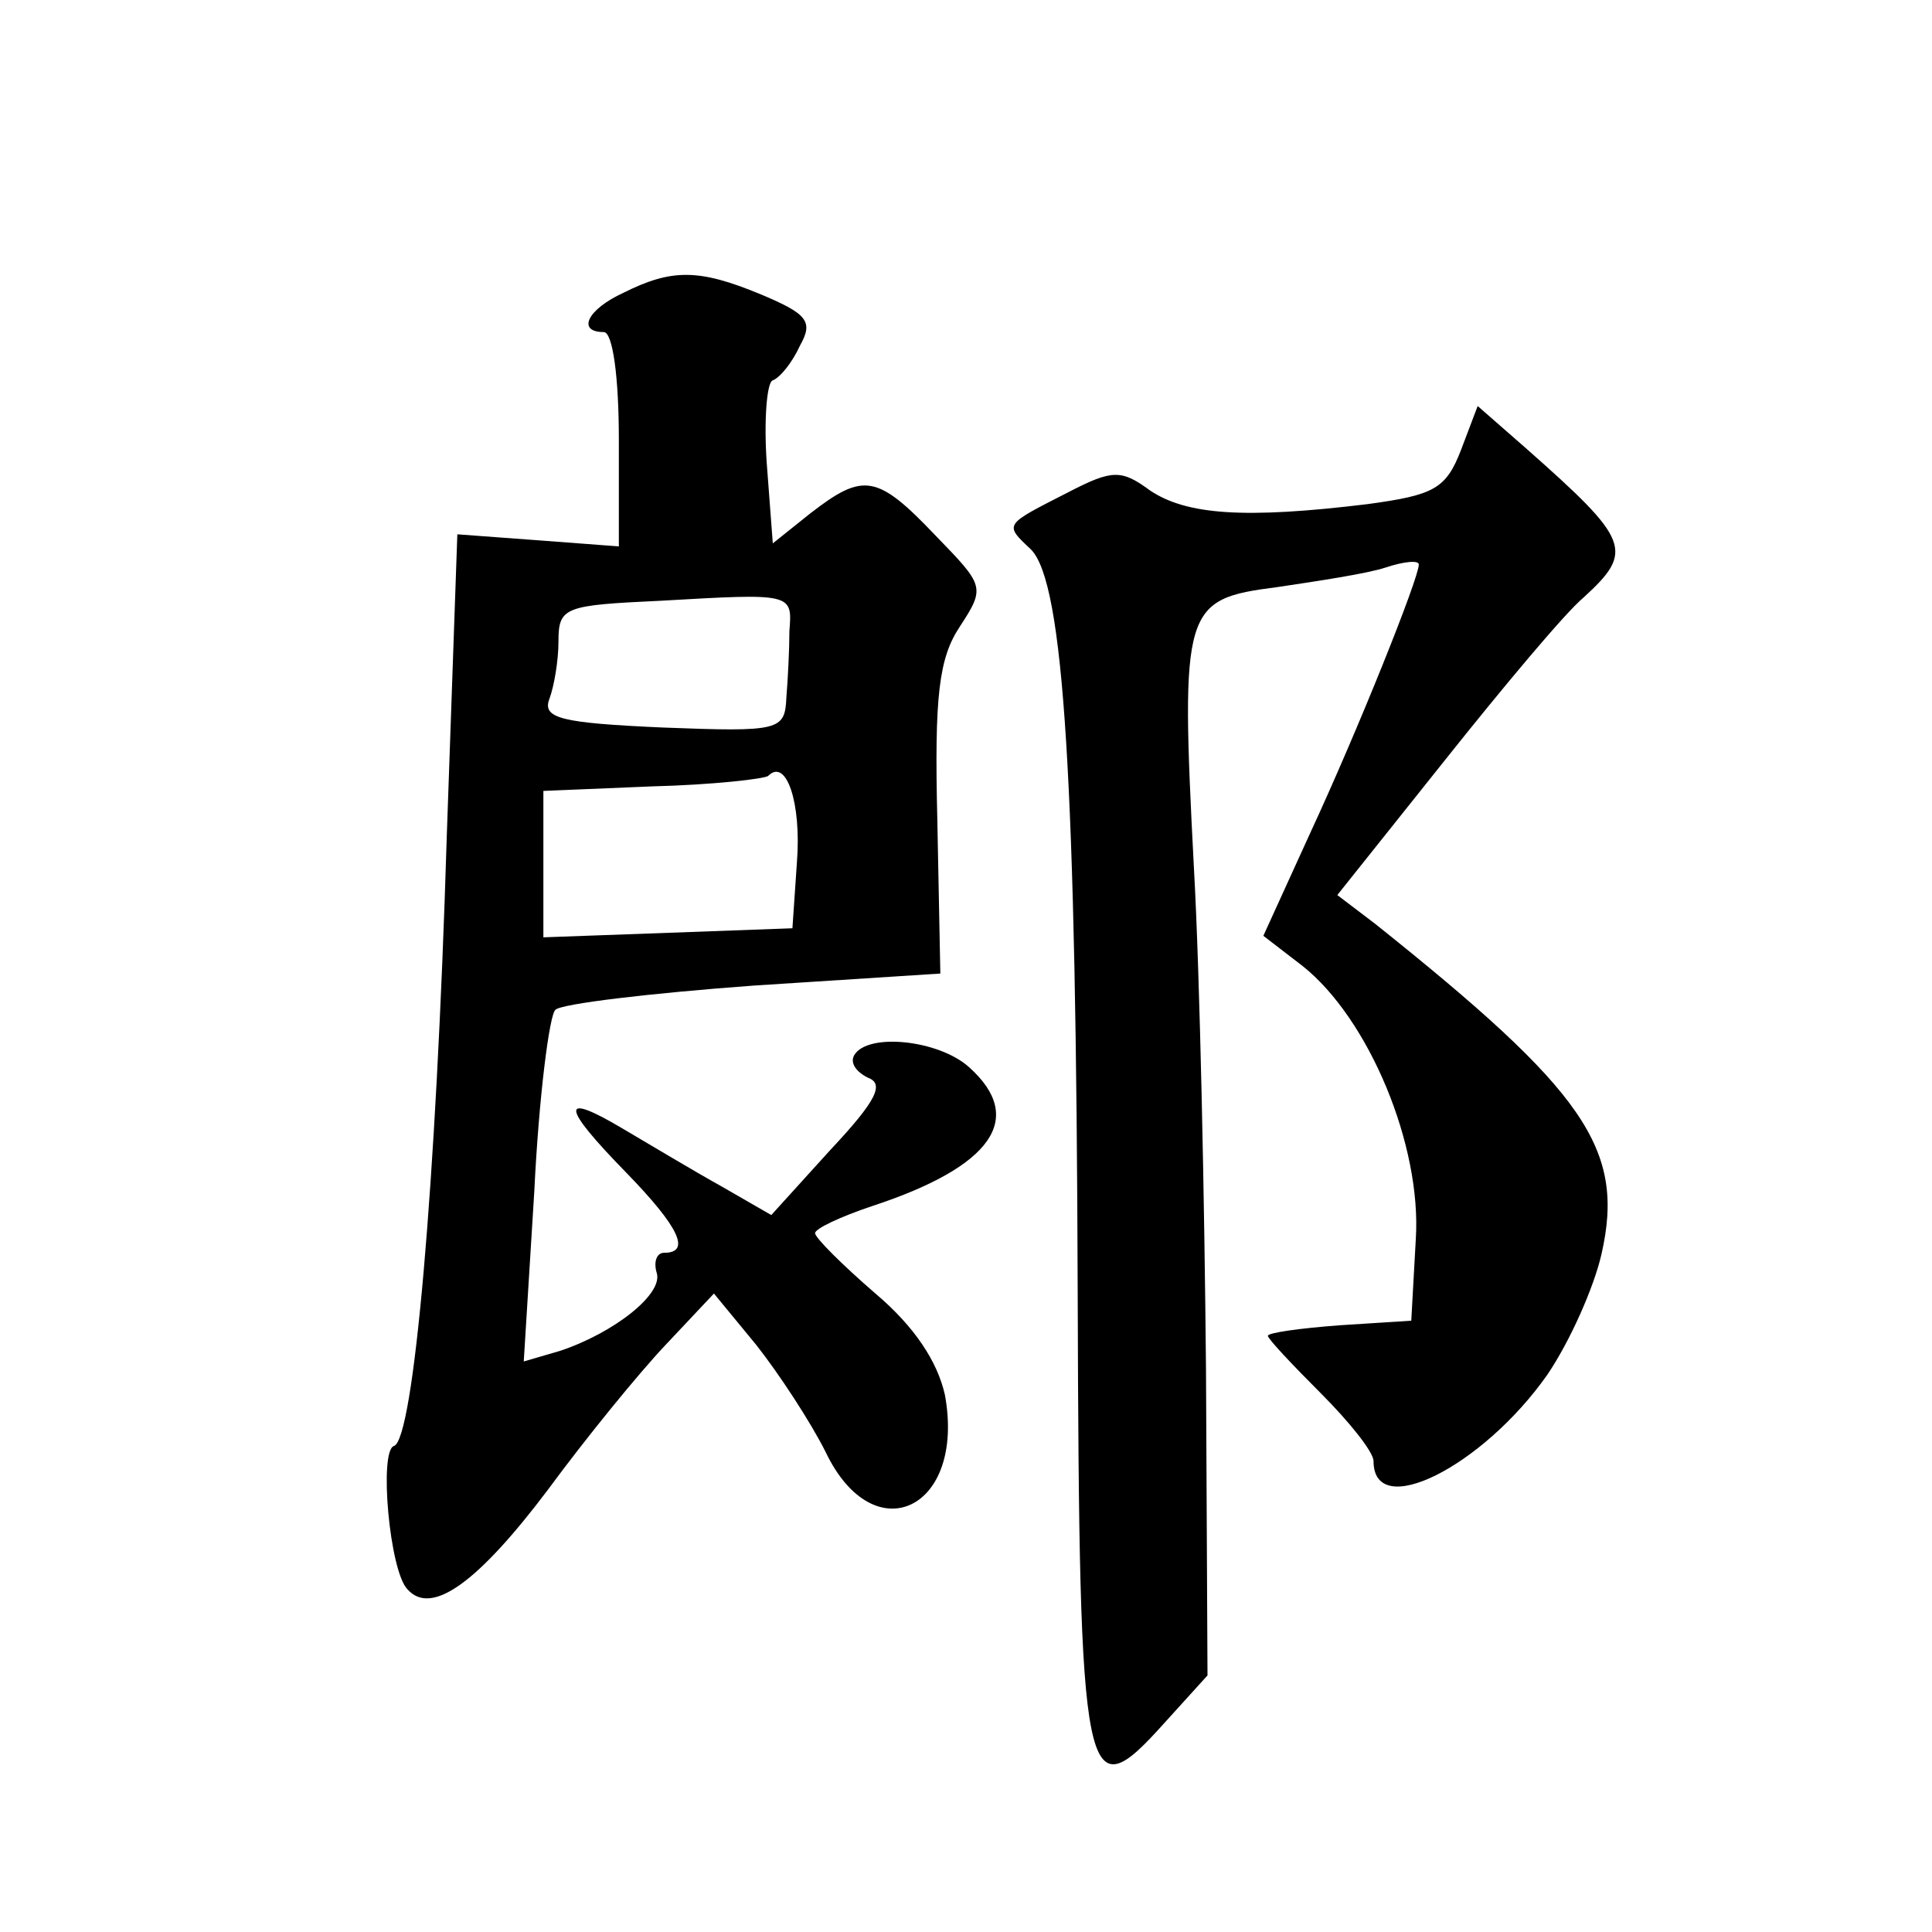 <?xml version="1.0" standalone="no"?>
<!DOCTYPE svg PUBLIC "-//W3C//DTD SVG 20010904//EN"
 "http://www.w3.org/TR/2001/REC-SVG-20010904/DTD/svg10.dtd">
<svg version="1.0" xmlns="http://www.w3.org/2000/svg"
 width="128pt" height="128pt" viewBox="0 0 128 128"
 preserveAspectRatio="xMidYMid meet">
<g transform="translate(0,128) scale(0.1,-0.1)"
fill="#0" stroke="none">
<path d="M413 1086 c-24 -11 -31 -26 -13 -26 6 0 10 -30 10 -71 l0 -71 -53 4 -54
4 -7 -200 c-7 -232 -22 -400 -35 -404 -10 -3 -3 -83 9 -95 16 -18 47 5 93 66 25
34 60 77 78 96 l32 34 28 -34 c15 -19 36 -51 46 -71 32 -67 93 -38 79 38 -5 22
-20 45 -46 67 -22 19 -40 37 -40 40 0 3 17 11 38 18 79 26 102 58 64 92 -20 18
-67 23 -76 8 -3 -5 1 -11 9 -15 11 -4 6 -15 -25 -48 l-39 -43 -33 19 c-18 10 -48
28 -65 38 -42 25 -42 16 2 -29 35 -36 43 -53 25 -53 -5 0 -7 -6 -5 -13 5 -14 -28
-40 -64 -52 l-24 -7 7 113 c3 62 10 117 14 120 4 4 63 11 131 16 l124 8 -2 102
c-2 82 1 107 15 128 17 26 16 27 -16 60 -39 41 -48 42 -83 15 l-25 -20 -4 53 c-2
28 0 54 4 55 5 2 13 12 18 23 9 16 5 21 -26 34 -41 17 -59 17 -91 1z m110 -224
c0 -12 -1 -32 -2 -44 -1 -22 -4 -23 -82 -20 -67 3 -80 6 -75 19 3 8 6 25 6 38 0
23 4 24 68 27 87 5 87 5 85 -20z m5 -153 l-3 -44 -82 -3 -83 -3 0 48 0 49 72 3
c40 1 75 5 77 7 12 12 22 -18 19 -57z M968 982 c-10 -26 -18 -30 -62 -36 -82 -10
-120 -7 -144 9 -19 14 -25 14 -54 -1 -43 -22 -43 -21 -25 -38 22 -22 30 -155 31
-493 1 -329 4 -344 57 -285 l29 32 -1 203 c-1 111 -4 261 -8 332 -9 173 -7 178
55 186 27 4 60 9 72 13 12 4 22 5 22 2 0 -9 -40 -109 -72 -178 l-31 -68 26 -20
c44 -35 79 -119 75 -181 l-3 -54 -47 -3 c-27 -2 -48 -5 -48 -7 0 -2 16 -19 35 -38
19 -19 35 -39 35 -45 0 -40 72 -4 115 57 15 22 31 58 36 80 16 70 -11 108 -150
219 l-25 19 71 89 c39 49 80 98 92 108 34 31 31 38 -38 99 l-32 28 -11 -29z"/>
</g>
</svg>

